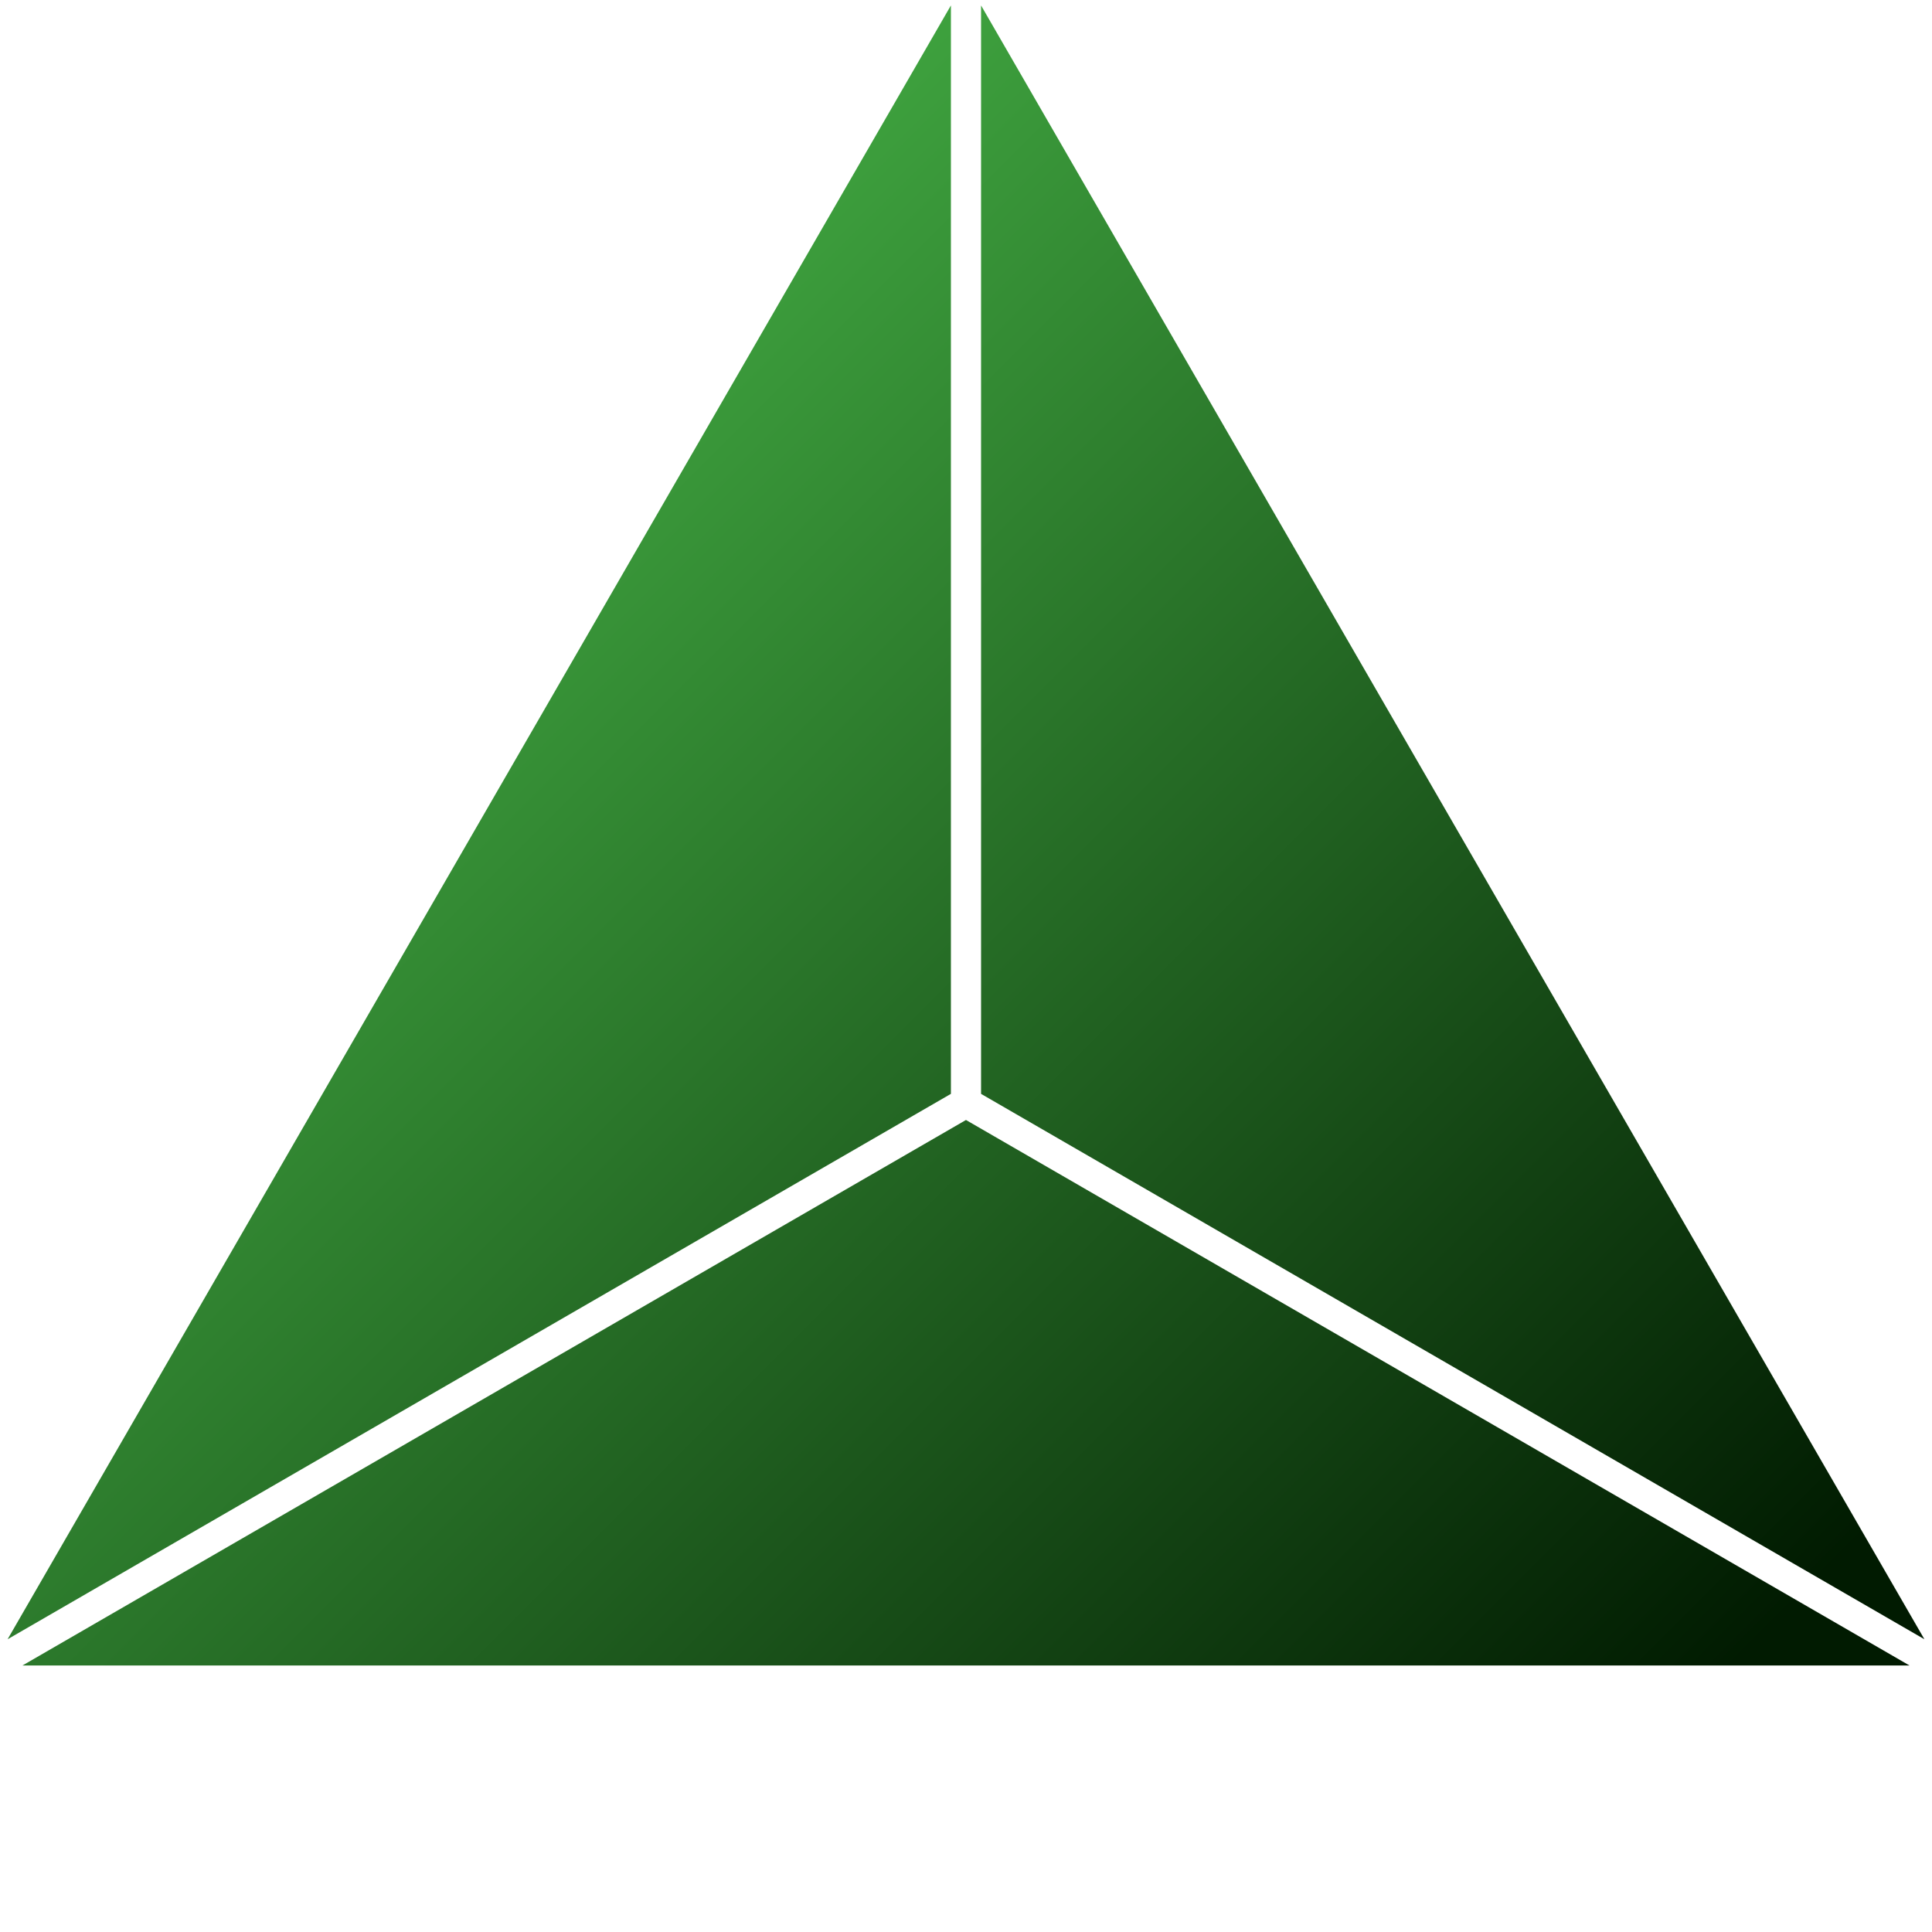 <svg xmlns="http://www.w3.org/2000/svg" viewBox="5 0 64 74" width="64" height="64">
    <defs>
        <linearGradient id="gold-gradient" gradientUnits="userSpaceOnUse" x1="20%" y1="20%" x2="100%" y2="100%">
            <stop offset="3%" stop-color="#40A640"/>
            <stop offset="85%" stop-color="#011B01"/>
        </linearGradient>
    </defs>

  <polygon points="36.422,0.208 0.291,62.787 36.422,41.897" fill="url(#gold-gradient)"/>
  <polygon points="37.577,0.209 37.577,41.898 73.709,62.787" fill="url(#gold-gradient)"/>
  <polygon points="36.999,42.898 0.86,63.792 73.138,63.792" fill="url(#gold-gradient)"/>
</svg>